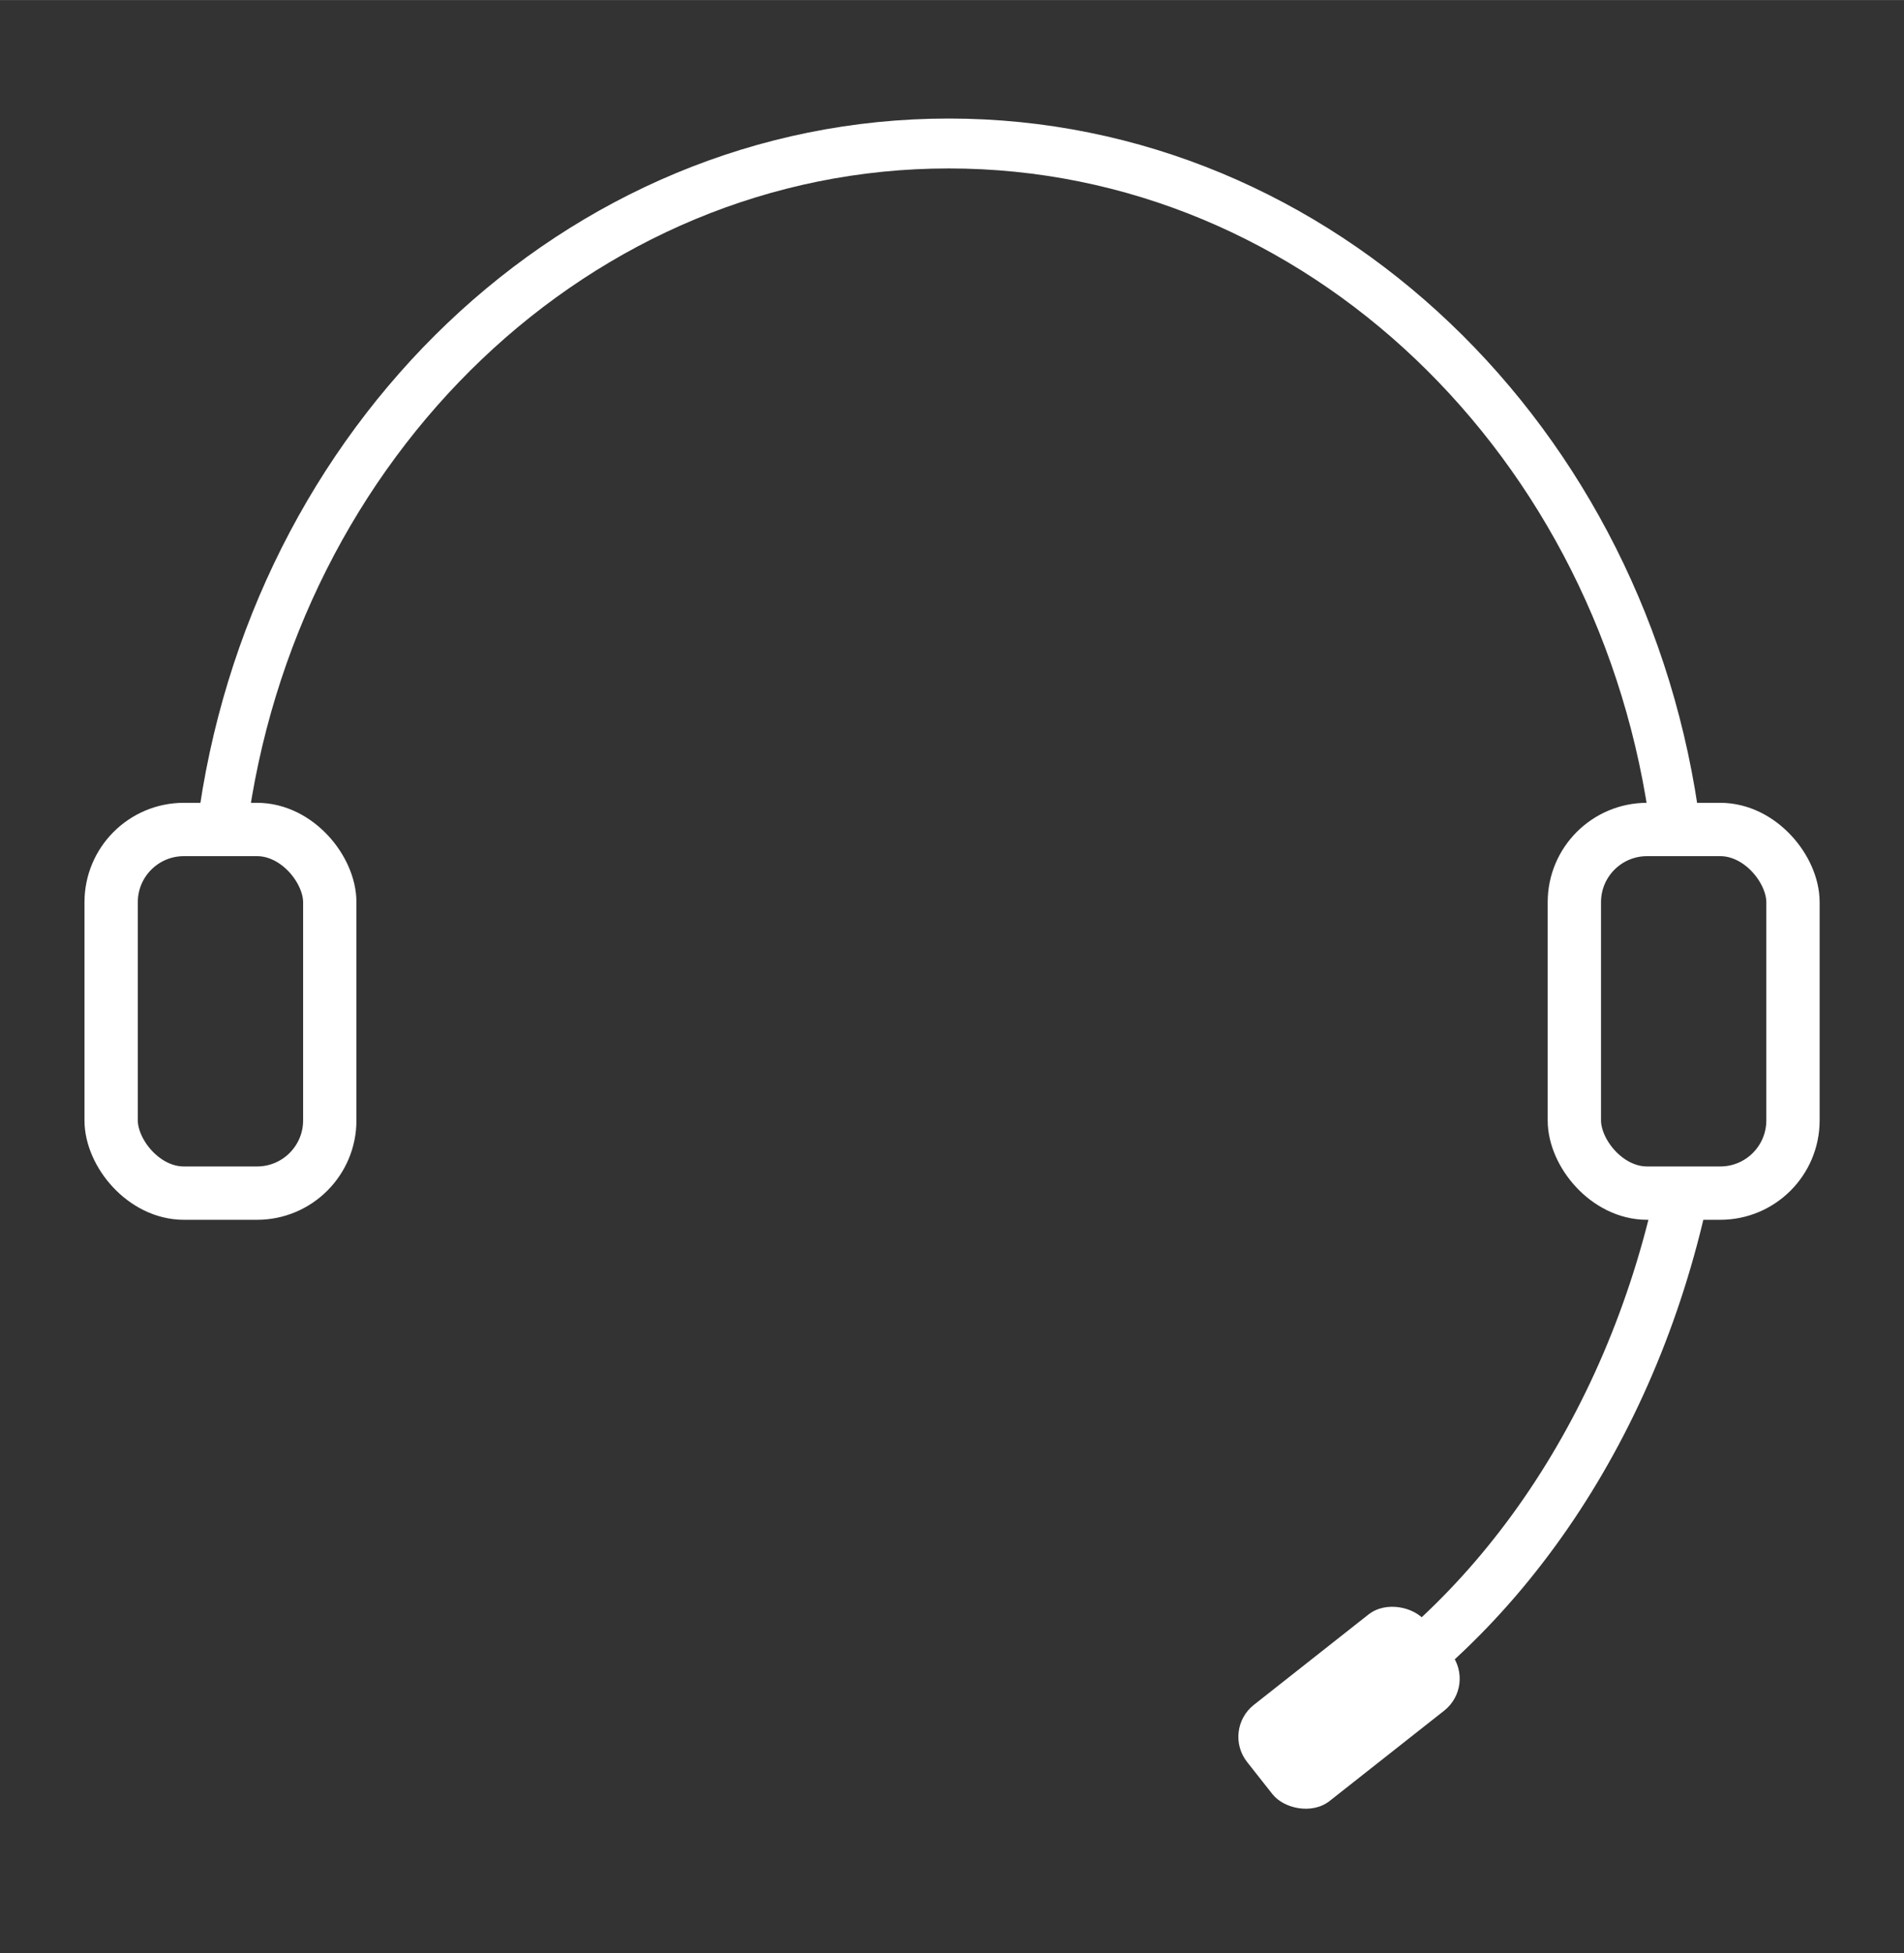 <?xml version="1.0" encoding="UTF-8"?>
<svg id="beschriftungen_hintergrund" data-name="beschriftungen + hintergrund" xmlns="http://www.w3.org/2000/svg" width="56.81mm" height="58.27mm" viewBox="0 0 161.03 165.16">
  <rect x="0" y="0" width="161.03" height="165.16" fill="#333333" stroke="none"/>
  <rect x="9.4" y="70.14" width="18.49" height="30.75" rx="6.15" ry="6.15" fill="none" stroke="#fff" stroke-miterlimit="10" stroke-width="4.51"/>
  <path d="M18.76,70.14c4.18-32.78,30.11-58.01,61.48-58.01s57.31,25.24,61.48,58.01" fill="none" stroke="#fff" stroke-miterlimit="10" stroke-width="4.22"/>
  <rect x="133.15" y="70.14" width="18.49" height="30.75" rx="6.15" ry="6.15" fill="none" stroke="#fff" stroke-miterlimit="10" stroke-width="4.51"/>
  <path d="M142.26,100.89c-4.38,20.25-15.97,36.85-31.16,45.36" fill="none" stroke="#fff" stroke-miterlimit="10" stroke-width="4.51"/>
  <rect x="104.48" y="139.24" width="19.22" height="10.35" rx="3.44" ry="3.44" transform="translate(-64.91 101.63) rotate(-38.25)" fill="#fff"/>
</svg>